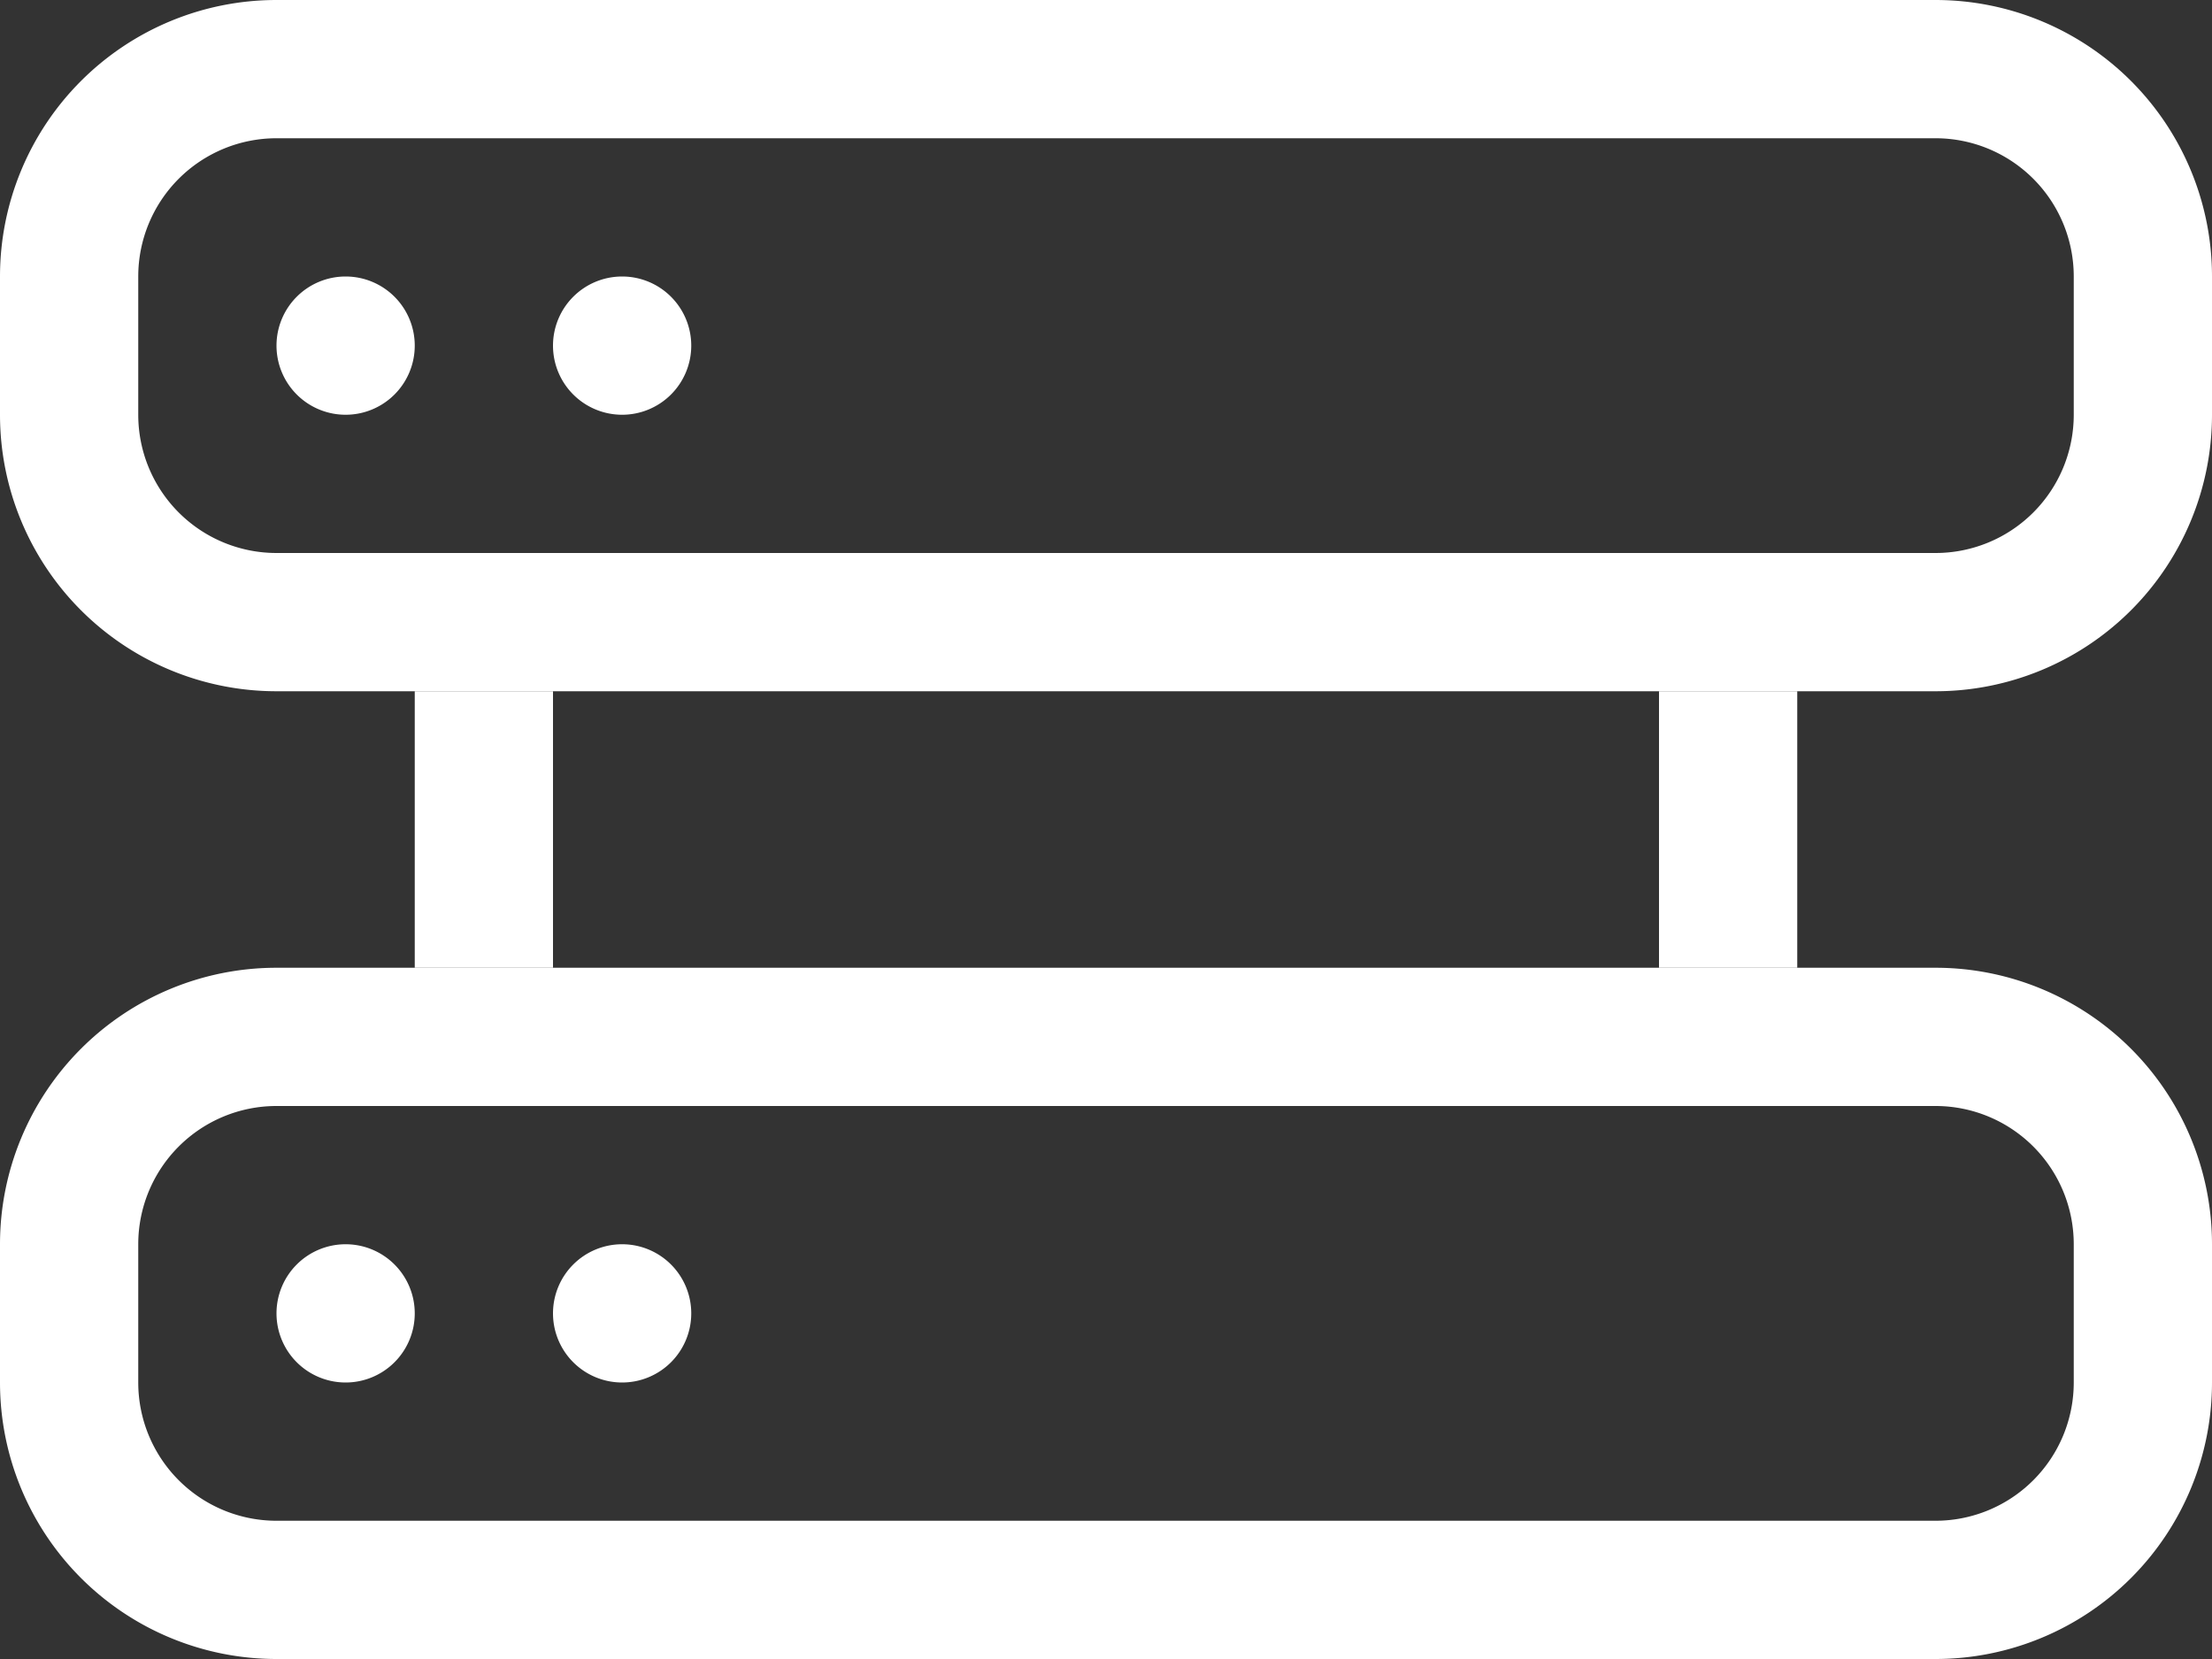 <svg xmlns="http://www.w3.org/2000/svg" width="36" height="27" viewBox="0 0 36 27"><rect x="0" y="0" width="36" height="27" fill="#333333" stroke="none"/><defs><style>.a,.b{fill:#fff;}.a{fill-rule:evenodd;}</style></defs><path class="a" d="M31.5,22.5H4.5a2.25,2.25,0,0,0-2.25,2.25V27A2.25,2.25,0,0,0,4.5,29.25h27A2.25,2.25,0,0,0,33.75,27V24.75A2.25,2.25,0,0,0,31.5,22.5Zm-27-2.25A4.5,4.5,0,0,0,0,24.75V27a4.5,4.5,0,0,0,4.5,4.5h27A4.5,4.5,0,0,0,36,27V24.75a4.5,4.5,0,0,0-4.5-4.5Z" transform="translate(0 -4.5)"/><path class="b" d="M11.25,25.875a1.125,1.125,0,1,1-1.125-1.125A1.125,1.125,0,0,1,11.25,25.875Zm-4.5,0A1.125,1.125,0,1,1,5.625,24.75,1.125,1.125,0,0,1,6.75,25.875Z" transform="translate(0 -4.5)"/><path class="a" d="M31.5,6.75H4.5A2.25,2.25,0,0,0,2.25,9v2.25A2.25,2.25,0,0,0,4.5,13.5h27a2.25,2.25,0,0,0,2.25-2.25V9A2.25,2.25,0,0,0,31.5,6.75ZM4.5,4.5A4.5,4.5,0,0,0,0,9v2.25a4.5,4.5,0,0,0,4.5,4.5h27a4.5,4.5,0,0,0,4.5-4.5V9a4.5,4.5,0,0,0-4.5-4.5Z" transform="translate(0 -4.5)"/><path class="b" d="M11.25,10.125A1.125,1.125,0,1,1,10.125,9,1.125,1.125,0,0,1,11.25,10.125Zm-4.5,0A1.125,1.125,0,1,1,5.625,9,1.125,1.125,0,0,1,6.75,10.125Z" transform="translate(0 -4.5)"/><path class="a" d="M6.75,20.25v-4.5H9v4.5Zm20.25,0v-4.5h2.25v4.5Z" transform="translate(0 -4.5)"/></svg>